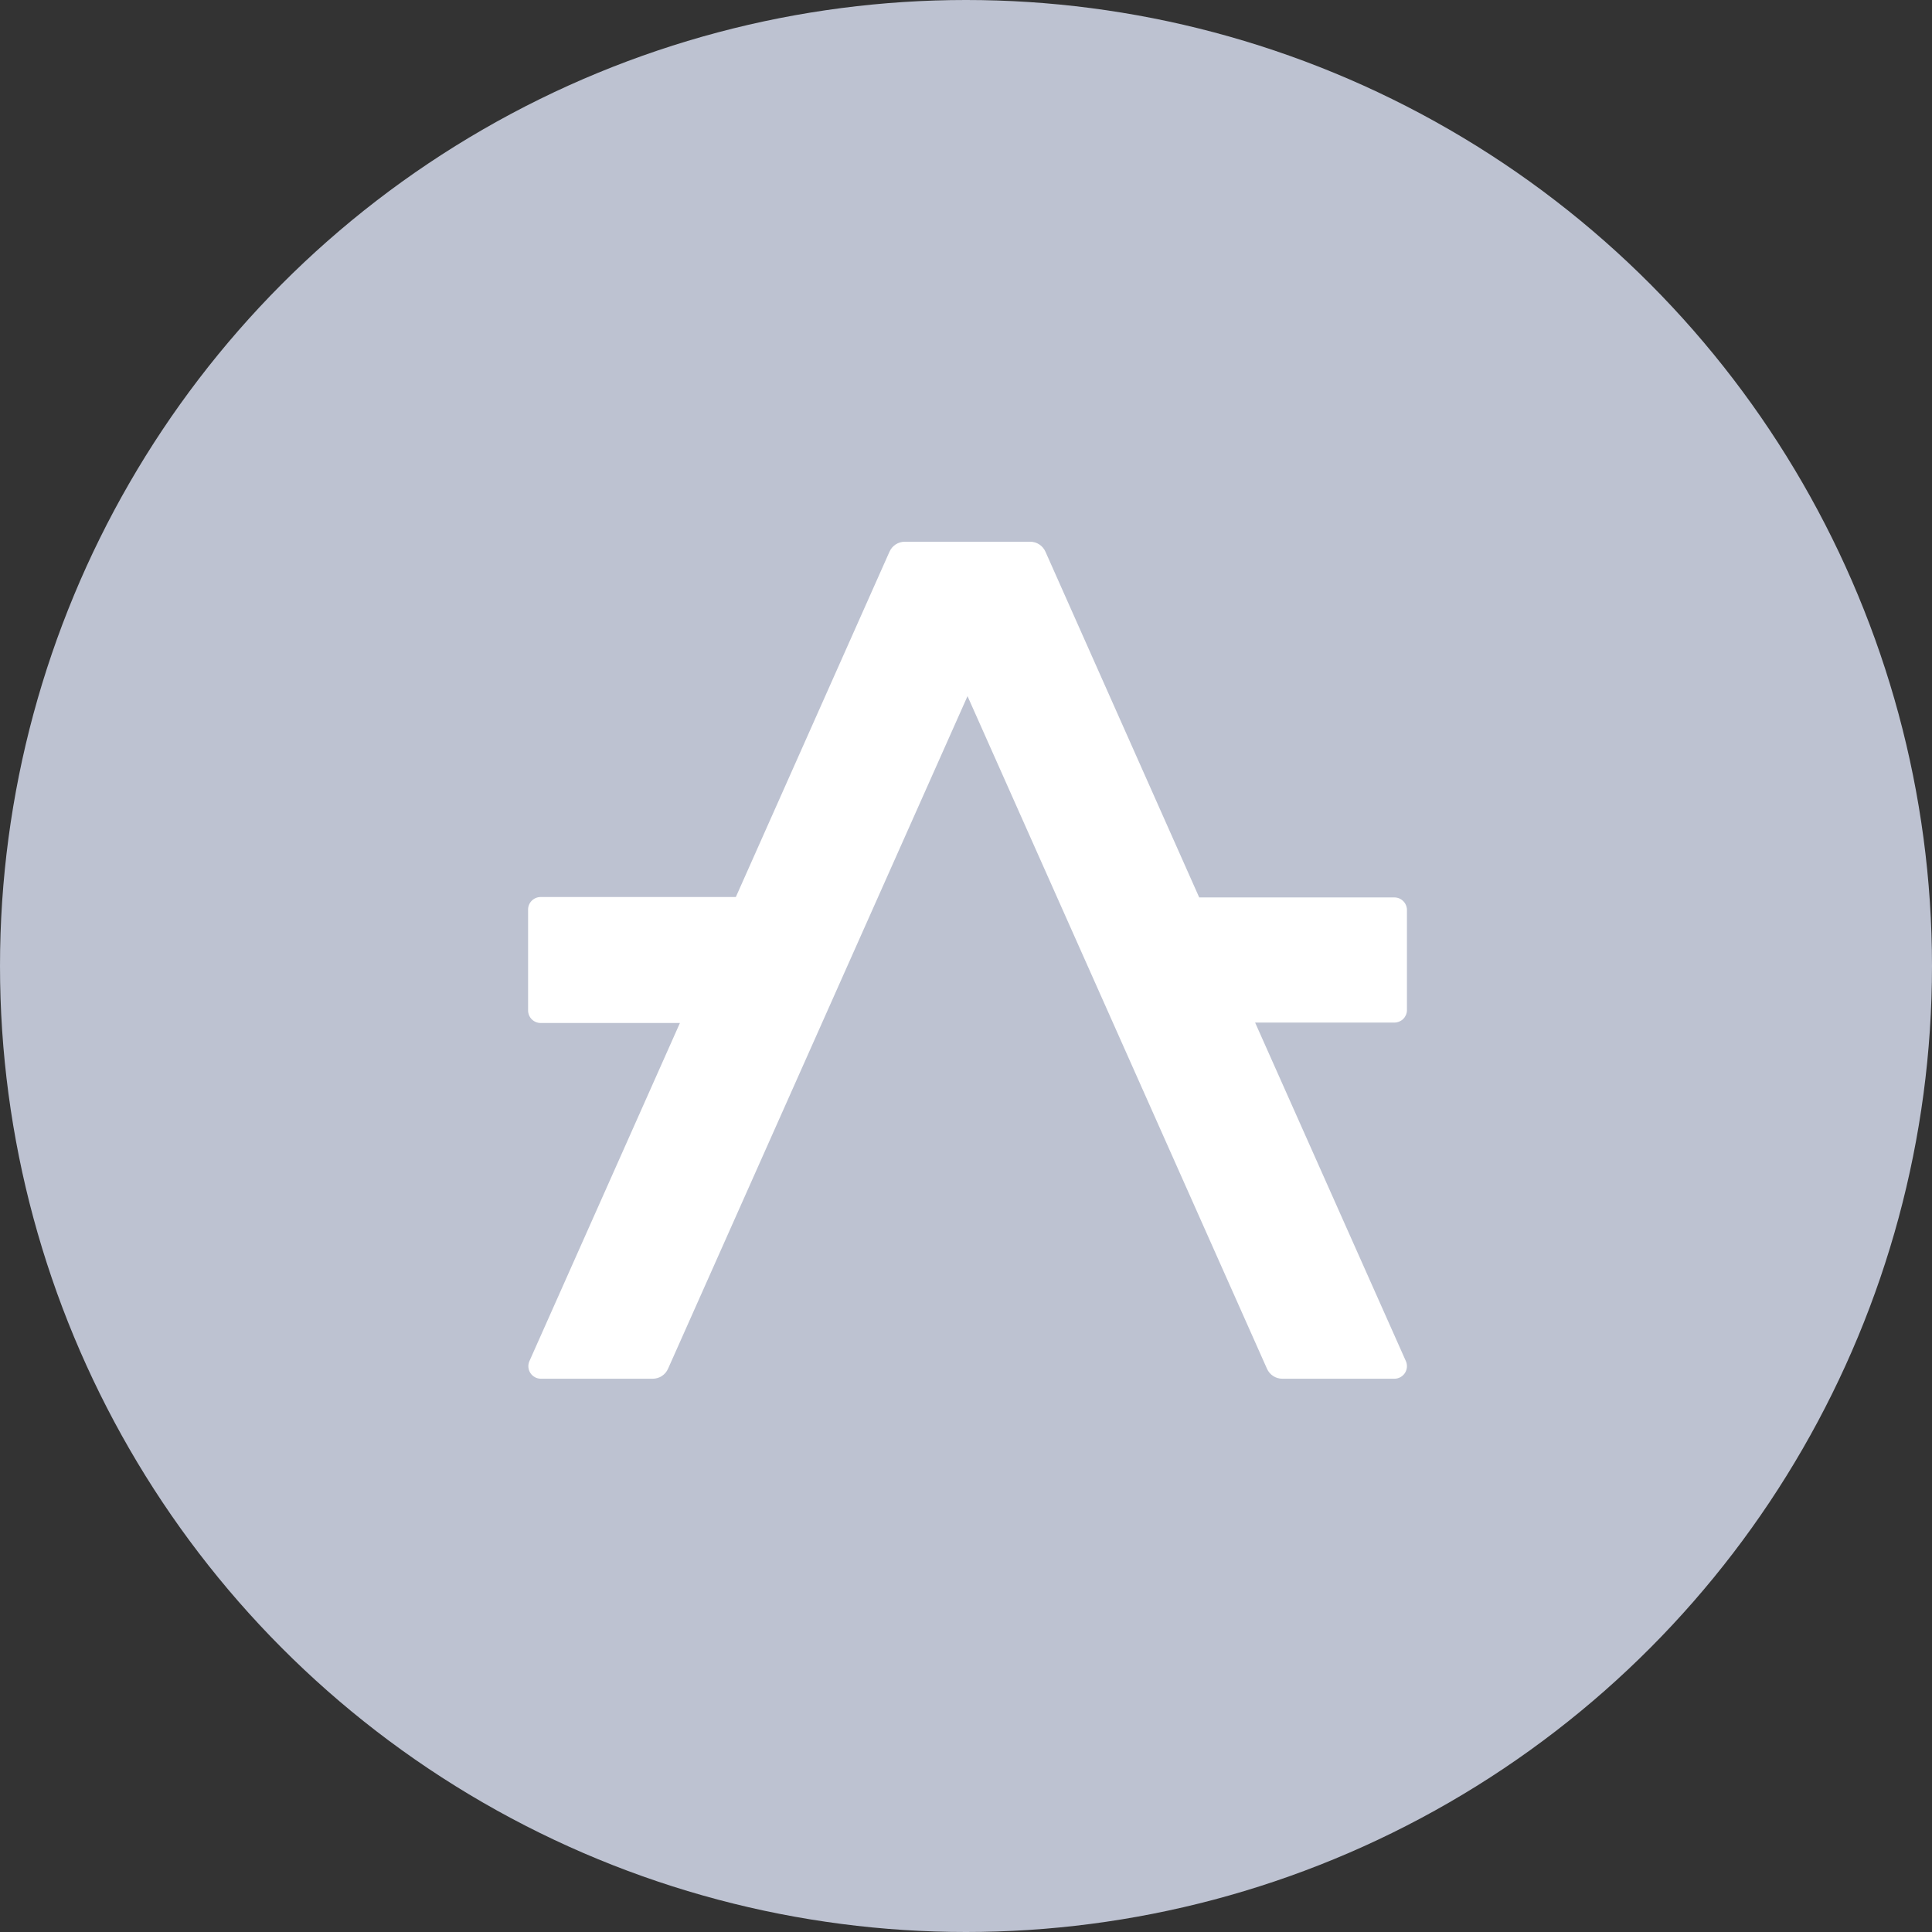 <?xml version="1.0" encoding="UTF-8"?> <svg xmlns="http://www.w3.org/2000/svg" width="150" height="150" viewBox="0 0 150 150" fill="none"><rect x="0" y="0" width="150" height="150" fill="#333333" stroke="none"/><circle cx="75" cy="75" r="75" fill="#BDC2D1"></circle><path d="M97.447 79.392H108.26C108.513 79.393 108.756 79.294 108.938 79.119C109.12 78.943 109.227 78.703 109.235 78.45V70.652C109.235 70.394 109.132 70.146 108.949 69.963C108.767 69.78 108.519 69.677 108.26 69.677H93.106L81.168 42.832C81.067 42.604 80.902 42.409 80.694 42.272C80.485 42.135 80.241 42.061 79.992 42.059H70.244C69.993 42.06 69.748 42.133 69.538 42.27C69.328 42.408 69.163 42.603 69.061 42.832L57.13 69.645H41.975C41.844 69.645 41.715 69.671 41.595 69.722C41.474 69.773 41.365 69.848 41.274 69.942C41.183 70.036 41.112 70.147 41.065 70.269C41.018 70.391 40.996 70.521 41.001 70.652V78.45C41.001 78.709 41.103 78.957 41.286 79.139C41.469 79.322 41.717 79.425 41.975 79.425H52.789L41.092 105.705C41.033 105.851 41.01 106.01 41.026 106.167C41.042 106.324 41.095 106.475 41.182 106.606C41.269 106.738 41.387 106.847 41.525 106.923C41.663 106.999 41.818 107.04 41.975 107.044H50.677C50.929 107.044 51.175 106.971 51.386 106.834C51.597 106.696 51.764 106.501 51.866 106.27L75.118 54.048L98.369 106.27C98.471 106.501 98.638 106.696 98.849 106.834C99.06 106.971 99.307 107.044 99.559 107.044H108.26C108.423 107.044 108.582 107.003 108.725 106.926C108.868 106.848 108.989 106.736 109.078 106.6C109.166 106.464 109.219 106.307 109.232 106.145C109.244 105.984 109.217 105.821 109.15 105.673L97.447 79.392Z" fill="white"></path></svg> 